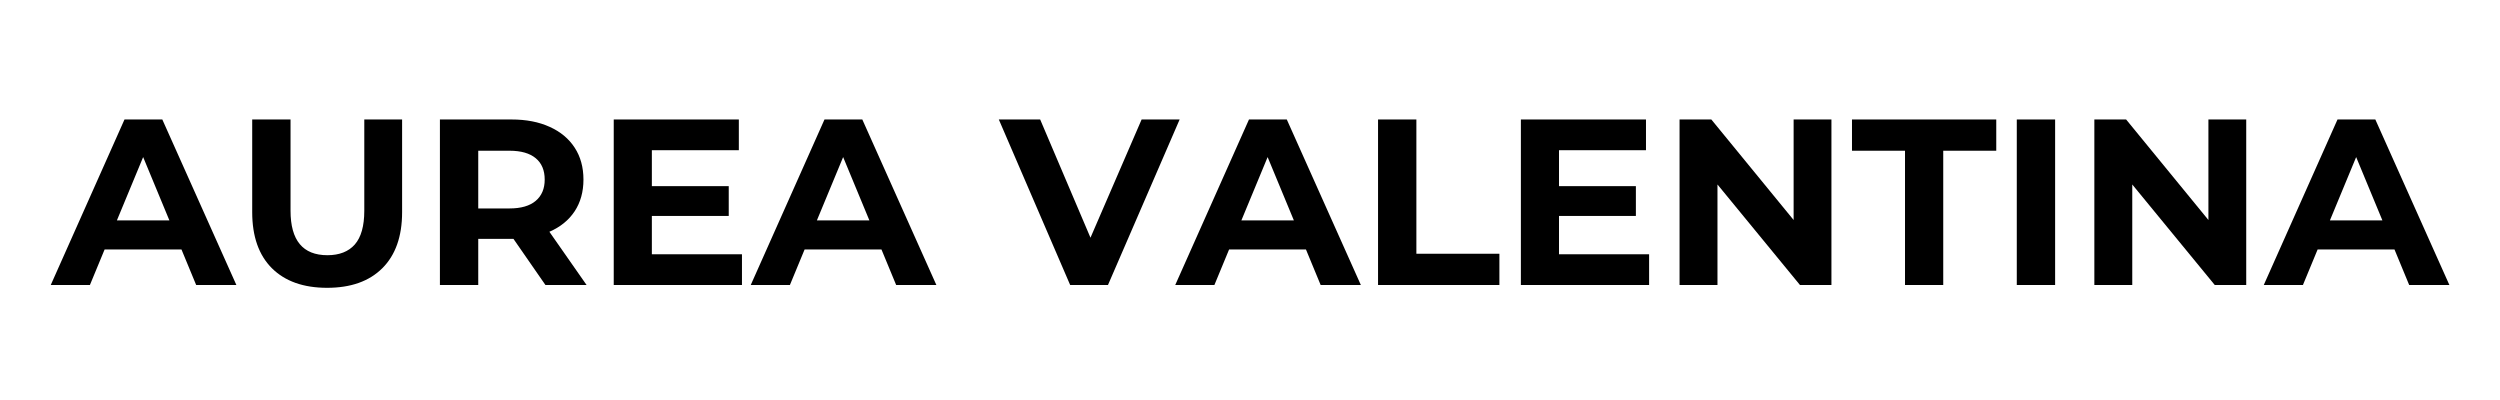 <svg version="1.0" preserveAspectRatio="xMidYMid meet" height="80" viewBox="0 0 375 60" zoomAndPan="magnify" width="500" xmlns:xlink="http://www.w3.org/1999/xlink" xmlns="http://www.w3.org/2000/svg"><defs><g></g></defs><g fill-opacity="1" fill="#000000"><g transform="translate(7.925, 42.75)"><g><path d="M 19.297 -5.328 L 7.766 -5.328 L 5.562 0 L -0.312 0 L 10.75 -24.828 L 16.422 -24.828 L 27.531 0 L 21.5 0 Z M 17.484 -9.688 L 13.547 -19.188 L 9.609 -9.688 Z M 17.484 -9.688"></path></g></g></g><g fill-opacity="1" fill="#000000"><g transform="translate(35.097, 42.75)"><g><path d="M 13.969 0.422 C 10.426 0.422 7.664 -0.555 5.688 -2.516 C 3.719 -4.484 2.734 -7.285 2.734 -10.922 L 2.734 -24.828 L 8.484 -24.828 L 8.484 -11.141 C 8.484 -6.691 10.328 -4.469 14.016 -4.469 C 15.805 -4.469 17.176 -5.004 18.125 -6.078 C 19.07 -7.16 19.547 -8.848 19.547 -11.141 L 19.547 -24.828 L 25.219 -24.828 L 25.219 -10.922 C 25.219 -7.285 24.227 -4.484 22.25 -2.516 C 20.281 -0.555 17.52 0.422 13.969 0.422 Z M 13.969 0.422"></path></g></g></g><g fill-opacity="1" fill="#000000"><g transform="translate(63.049, 42.75)"><g><path d="M 18.766 0 L 13.969 -6.922 L 8.688 -6.922 L 8.688 0 L 2.938 0 L 2.938 -24.828 L 13.688 -24.828 C 15.883 -24.828 17.789 -24.457 19.406 -23.719 C 21.031 -22.988 22.281 -21.945 23.156 -20.594 C 24.031 -19.25 24.469 -17.656 24.469 -15.812 C 24.469 -13.969 24.023 -12.379 23.141 -11.047 C 22.254 -9.711 20.992 -8.691 19.359 -7.984 L 24.938 0 Z M 18.656 -15.812 C 18.656 -17.207 18.207 -18.273 17.312 -19.016 C 16.414 -19.766 15.102 -20.141 13.375 -20.141 L 8.688 -20.141 L 8.688 -11.484 L 13.375 -11.484 C 15.102 -11.484 16.414 -11.863 17.312 -12.625 C 18.207 -13.383 18.656 -14.445 18.656 -15.812 Z M 18.656 -15.812"></path></g></g></g><g fill-opacity="1" fill="#000000"><g transform="translate(89.122, 42.75)"><g><path d="M 22.172 -4.609 L 22.172 0 L 2.938 0 L 2.938 -24.828 L 21.703 -24.828 L 21.703 -20.219 L 8.656 -20.219 L 8.656 -14.828 L 20.188 -14.828 L 20.188 -10.359 L 8.656 -10.359 L 8.656 -4.609 Z M 22.172 -4.609"></path></g></g></g><g fill-opacity="1" fill="#000000"><g transform="translate(112.924, 42.75)"><g><path d="M 19.297 -5.328 L 7.766 -5.328 L 5.562 0 L -0.312 0 L 10.75 -24.828 L 16.422 -24.828 L 27.531 0 L 21.5 0 Z M 17.484 -9.688 L 13.547 -19.188 L 9.609 -9.688 Z M 17.484 -9.688"></path></g></g></g><g fill-opacity="1" fill="#000000"><g transform="translate(140.096, 42.75)"><g></g></g></g><g fill-opacity="1" fill="#000000"><g transform="translate(150.134, 42.75)"><g><path d="M 26.812 -24.828 L 16.062 0 L 10.391 0 L -0.312 -24.828 L 5.891 -24.828 L 13.438 -7.094 L 21.109 -24.828 Z M 26.812 -24.828"></path></g></g></g><g fill-opacity="1" fill="#000000"><g transform="translate(176.597, 42.75)"><g><path d="M 19.297 -5.328 L 7.766 -5.328 L 5.562 0 L -0.312 0 L 10.75 -24.828 L 16.422 -24.828 L 27.531 0 L 21.5 0 Z M 17.484 -9.688 L 13.547 -19.188 L 9.609 -9.688 Z M 17.484 -9.688"></path></g></g></g><g fill-opacity="1" fill="#000000"><g transform="translate(203.769, 42.75)"><g><path d="M 2.938 -24.828 L 8.688 -24.828 L 8.688 -4.688 L 21.141 -4.688 L 21.141 0 L 2.938 0 Z M 2.938 -24.828"></path></g></g></g><g fill-opacity="1" fill="#000000"><g transform="translate(225.194, 42.75)"><g><path d="M 22.172 -4.609 L 22.172 0 L 2.938 0 L 2.938 -24.828 L 21.703 -24.828 L 21.703 -20.219 L 8.656 -20.219 L 8.656 -14.828 L 20.188 -14.828 L 20.188 -10.359 L 8.656 -10.359 L 8.656 -4.609 Z M 22.172 -4.609"></path></g></g></g><g fill-opacity="1" fill="#000000"><g transform="translate(248.996, 42.75)"><g><path d="M 25.719 -24.828 L 25.719 0 L 21 0 L 8.625 -15.078 L 8.625 0 L 2.938 0 L 2.938 -24.828 L 7.703 -24.828 L 20.047 -9.75 L 20.047 -24.828 Z M 25.719 -24.828"></path></g></g></g><g fill-opacity="1" fill="#000000"><g transform="translate(277.658, 42.75)"><g><path d="M 8.094 -20.141 L 0.141 -20.141 L 0.141 -24.828 L 21.781 -24.828 L 21.781 -20.141 L 13.828 -20.141 L 13.828 0 L 8.094 0 Z M 8.094 -20.141"></path></g></g></g><g fill-opacity="1" fill="#000000"><g transform="translate(299.58, 42.75)"><g><path d="M 2.938 -24.828 L 8.688 -24.828 L 8.688 0 L 2.938 0 Z M 2.938 -24.828"></path></g></g></g><g fill-opacity="1" fill="#000000"><g transform="translate(311.215, 42.75)"><g><path d="M 25.719 -24.828 L 25.719 0 L 21 0 L 8.625 -15.078 L 8.625 0 L 2.938 0 L 2.938 -24.828 L 7.703 -24.828 L 20.047 -9.75 L 20.047 -24.828 Z M 25.719 -24.828"></path></g></g></g><g fill-opacity="1" fill="#000000"><g transform="translate(339.877, 42.75)"><g><path d="M 19.297 -5.328 L 7.766 -5.328 L 5.562 0 L -0.312 0 L 10.75 -24.828 L 16.422 -24.828 L 27.531 0 L 21.5 0 Z M 17.484 -9.688 L 13.547 -19.188 L 9.609 -9.688 Z M 17.484 -9.688"></path></g></g></g></svg>